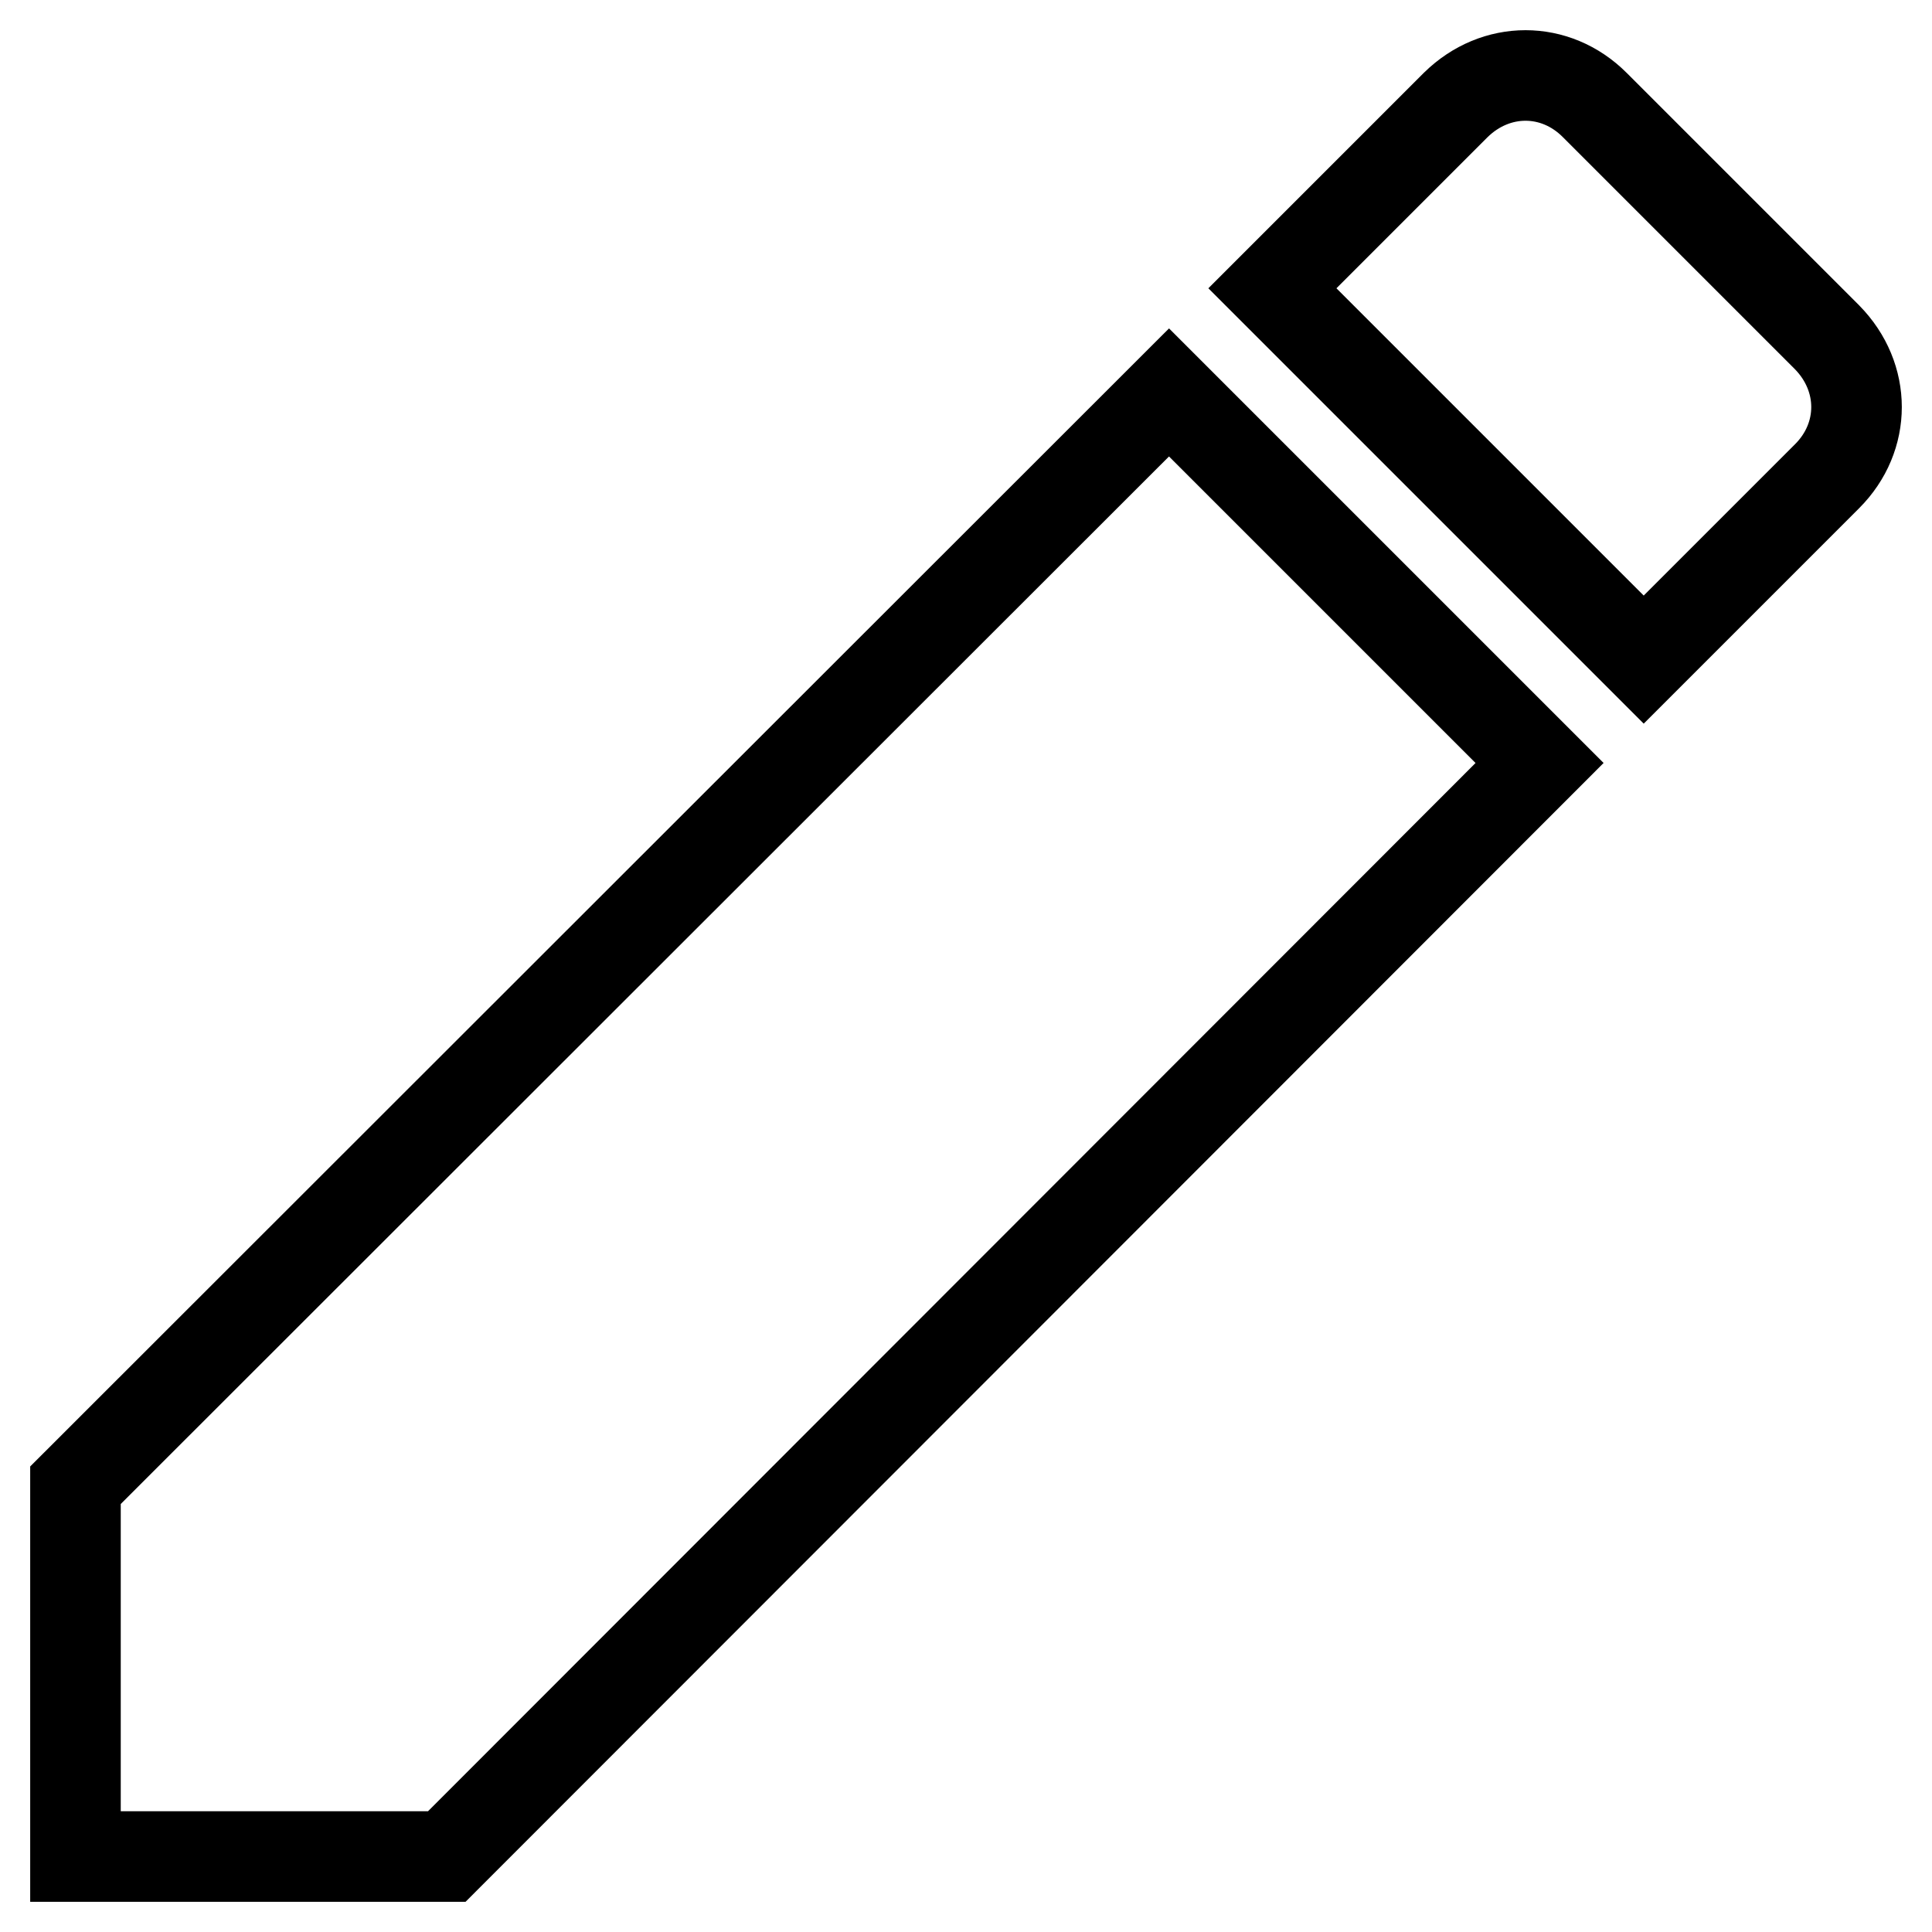 <?xml version="1.0" encoding="utf-8"?>
<!-- Svg Vector Icons : http://www.onlinewebfonts.com/icon -->
<!DOCTYPE svg PUBLIC "-//W3C//DTD SVG 1.1//EN" "http://www.w3.org/Graphics/SVG/1.1/DTD/svg11.dtd">
<svg version="1.1" xmlns="http://www.w3.org/2000/svg" xmlns:xlink="http://www.w3.org/1999/xlink" x="0px" y="0px" viewBox="0 0 256 256" enable-background="new 0 0 256 256" xml:space="preserve">
<g> <path stroke-width="12" fill-opacity="0" stroke="#000000"  d="M10,196.8V246h49.2L204,101.1L154.9,52L10,196.8z M242.1,63.1c5.2-5.2,5.2-13.1,0-18.4l-30.8-30.8 c-5.2-5.2-13.1-5.2-18.4,0l-24.3,24.3l49.2,49.2L242.1,63.1z"/></g>
</svg>